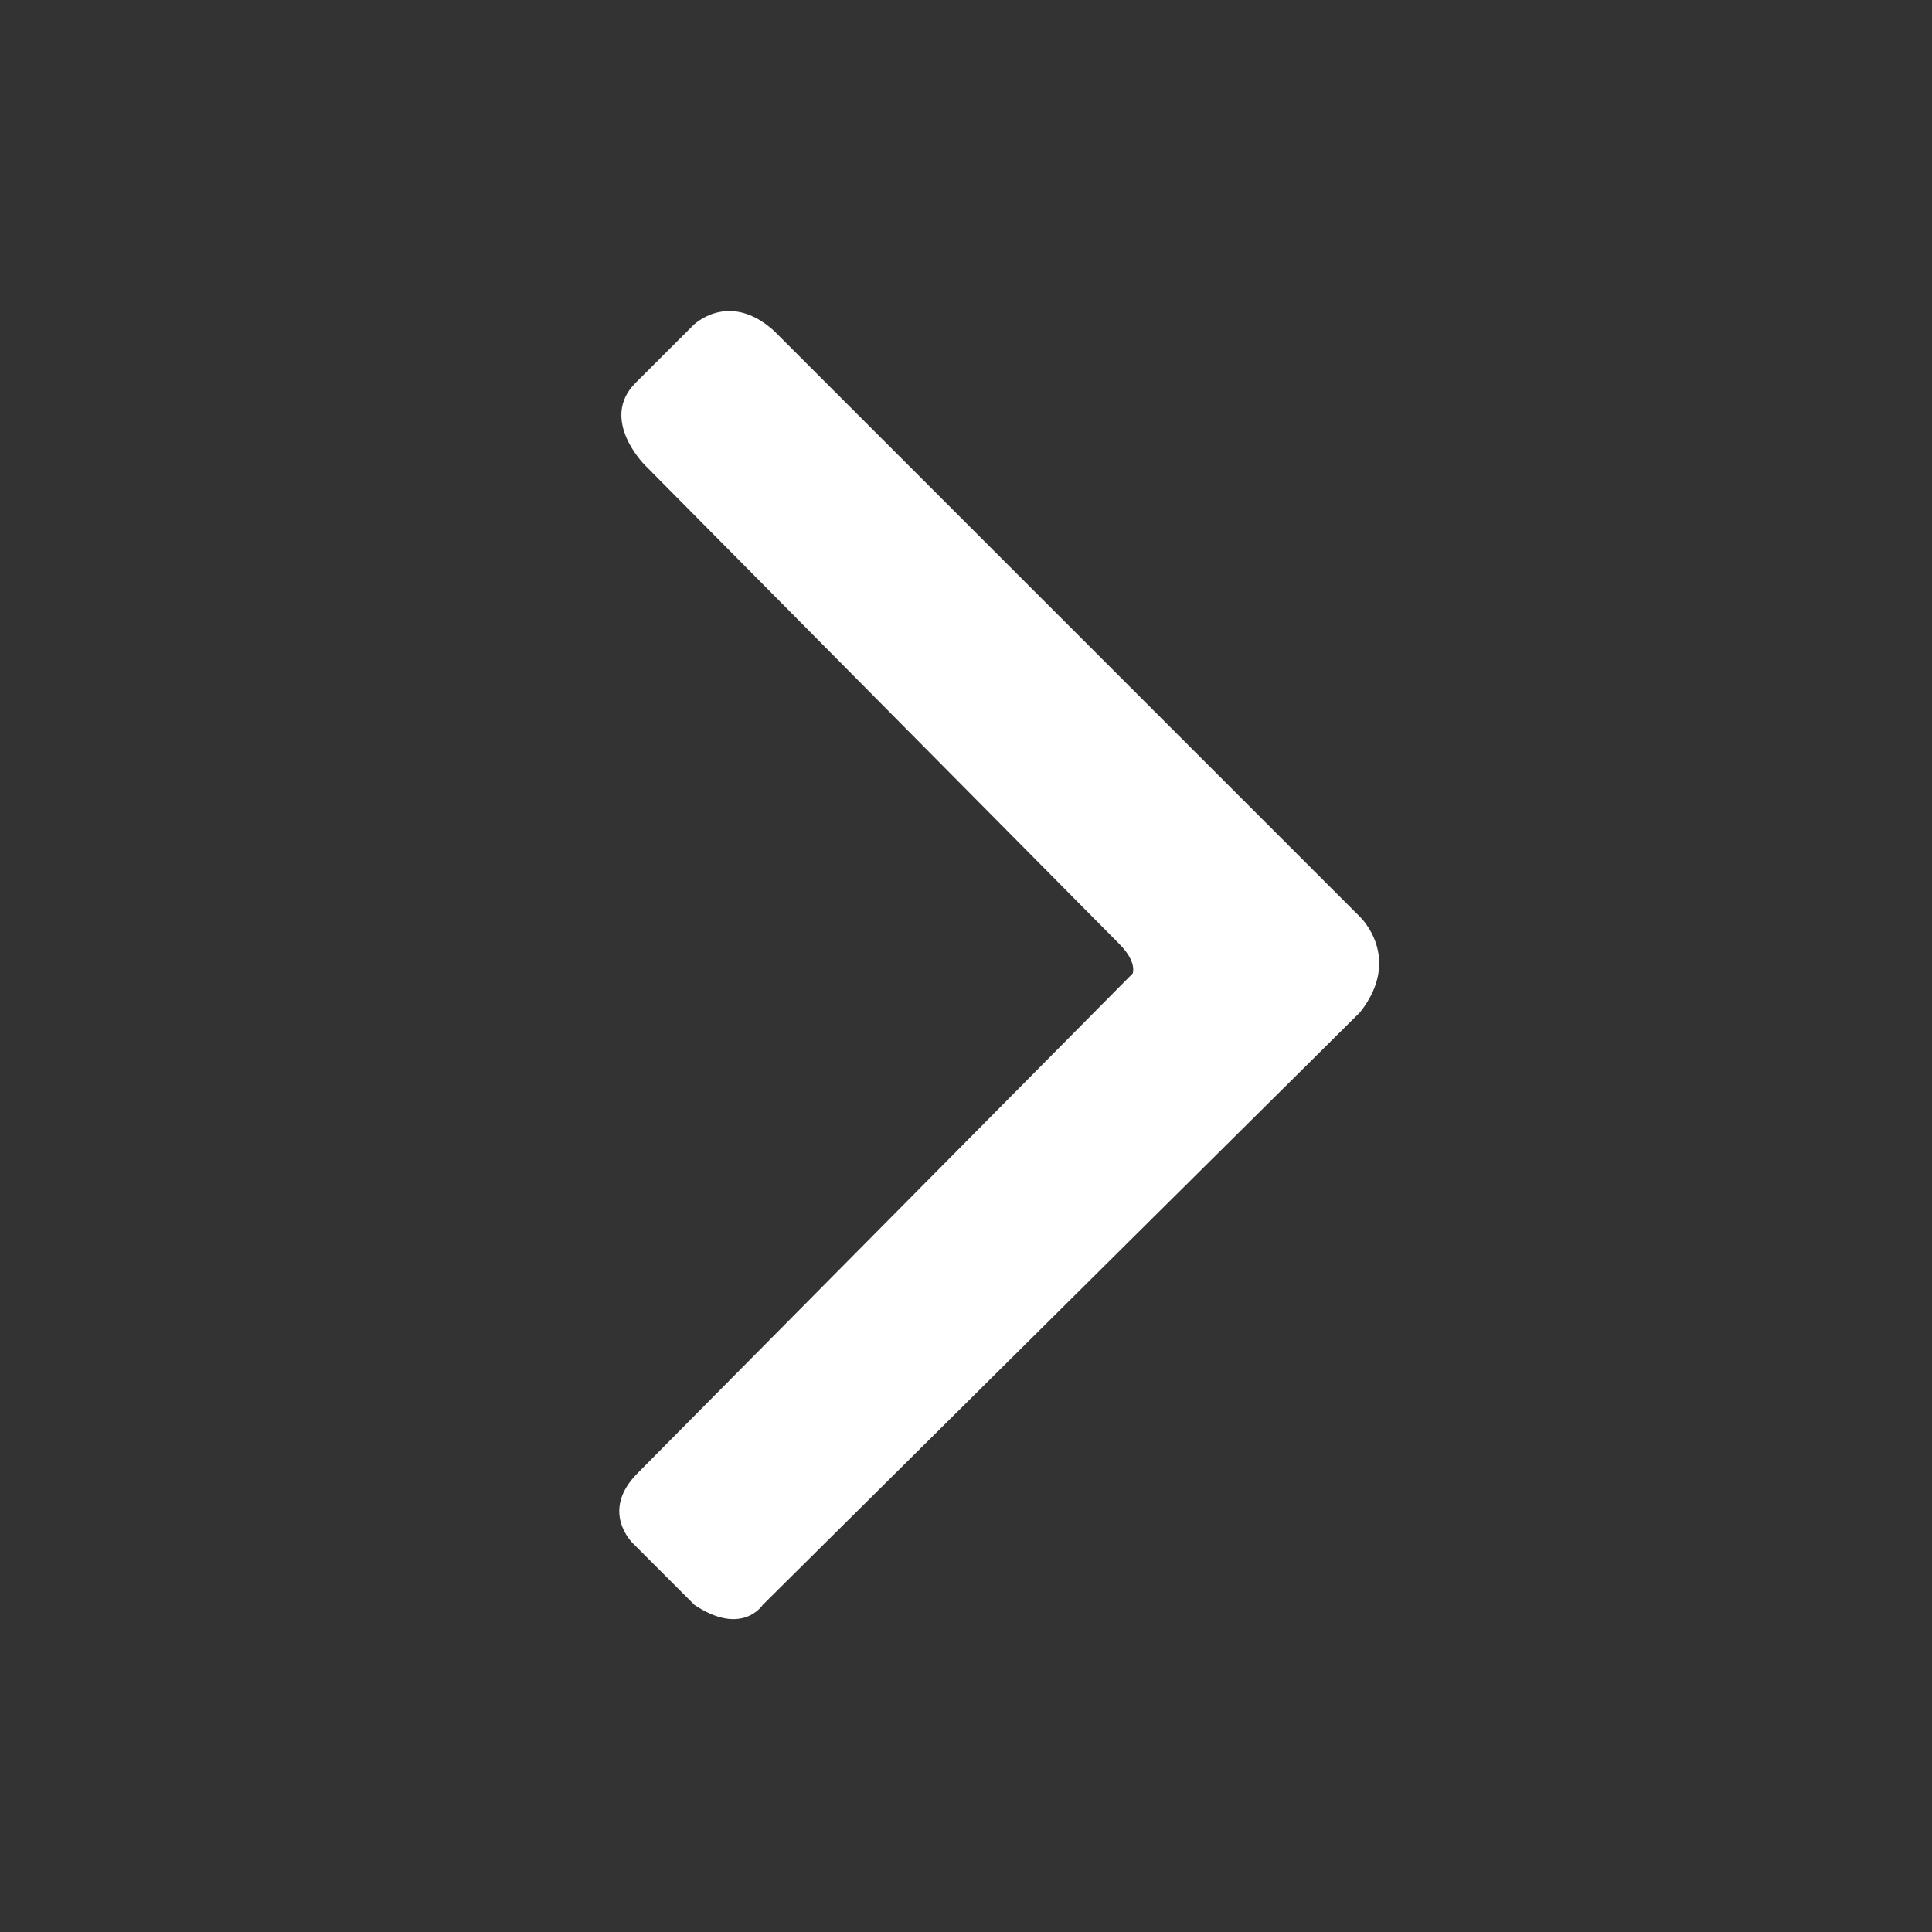 <?xml version="1.0" encoding="utf-8"?>
<!-- Generator: Adobe Illustrator 15.0.0, SVG Export Plug-In . SVG Version: 6.00 Build 0)  -->
<!DOCTYPE svg PUBLIC "-//W3C//DTD SVG 1.1//EN" "http://www.w3.org/Graphics/SVG/1.1/DTD/svg11.dtd">
<svg version="1.1" id="圖層_1" xmlns="http://www.w3.org/2000/svg" xmlns:xlink="http://www.w3.org/1999/xlink" x="0px" y="0px"
	 width="21px" height="21px" viewBox="0 0 21 21" enable-background="new 0 0 21 21" xml:space="preserve">
<rect x="0" y="0" width="21" height="21" fill="#333333" stroke="none"/>
<path fill="#FFFFFF" d="M7.006,5.052c0,0-0.494-0.494-0.099-0.889l0.63-0.629c0,0,0.383-0.383,0.876,0.062l6.37,6.37
	c0,0,0.469,0.444,0,1.037L8.29,17.445c0,0-0.222,0.347-0.741,0l-0.667-0.667c0,0-0.37-0.347,0.049-0.766l5.381-5.431
	c0,0,0.051-0.124-0.146-0.321L7.006,5.052z"/>
</svg>
